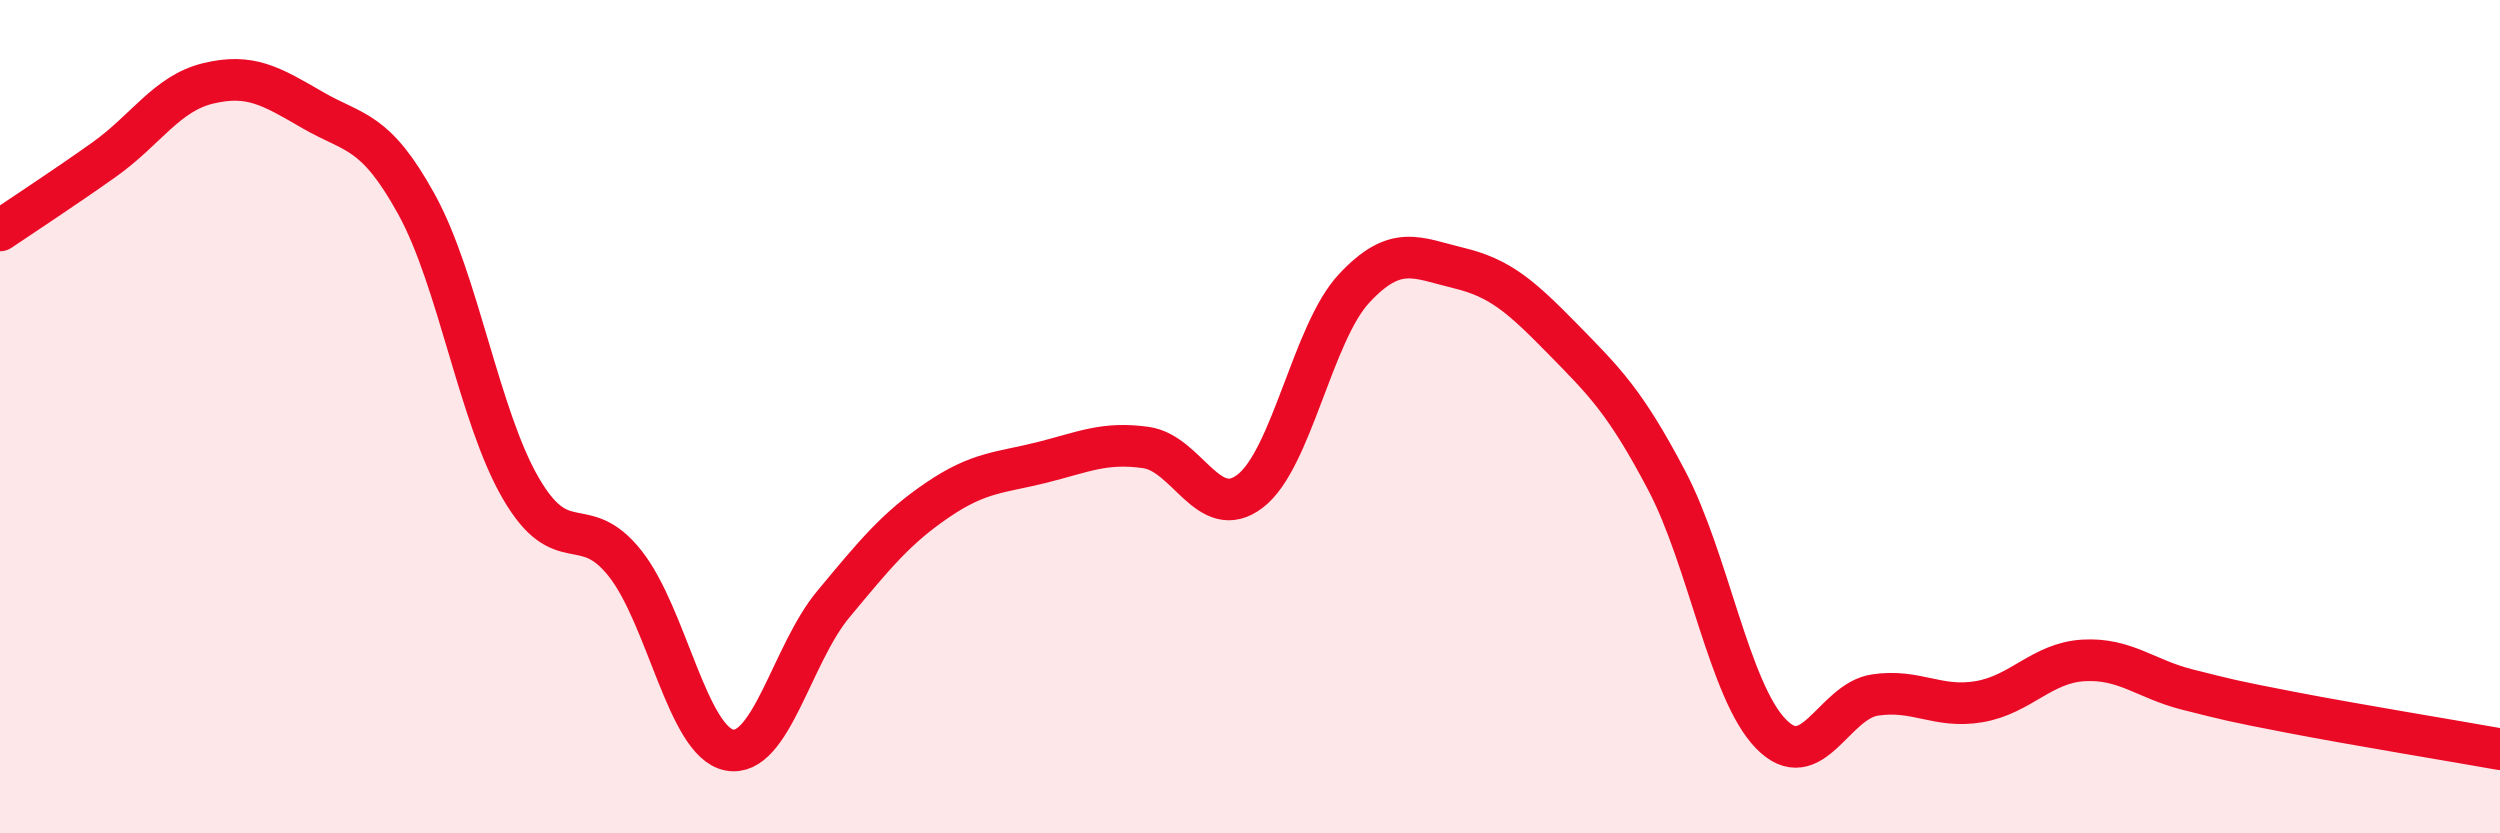 
    <svg width="60" height="20" viewBox="0 0 60 20" xmlns="http://www.w3.org/2000/svg">
      <path
        d="M 0,5.53 C 0.5,5.19 1.5,4.54 2.5,3.83 C 3.5,3.12 4,2.24 5,2 C 6,1.76 6.5,2.06 7.5,2.64 C 8.5,3.22 9,3.09 10,4.91 C 11,6.73 11.5,10 12.5,11.72 C 13.5,13.44 14,12.26 15,13.52 C 16,14.78 16.5,17.8 17.5,18 C 18.5,18.2 19,15.7 20,14.5 C 21,13.3 21.5,12.68 22.5,12 C 23.5,11.32 24,11.35 25,11.1 C 26,10.85 26.5,10.6 27.5,10.74 C 28.5,10.88 29,12.55 30,11.79 C 31,11.03 31.5,7.99 32.5,6.92 C 33.5,5.85 34,6.19 35,6.43 C 36,6.67 36.5,7.11 37.5,8.13 C 38.5,9.15 39,9.63 40,11.53 C 41,13.43 41.5,16.58 42.5,17.61 C 43.5,18.64 44,16.83 45,16.68 C 46,16.53 46.5,17.01 47.5,16.84 C 48.5,16.67 49,15.91 50,15.85 C 51,15.79 51.5,16.3 52.5,16.55 C 53.5,16.8 53.5,16.81 55,17.1 C 56.5,17.39 59,17.8 60,17.98L60 20L0 20Z"
        fill="#EB0A25"
        opacity="0.1"
        stroke-linecap="round"
        stroke-linejoin="round"
      />
      <path
        d="M 0,5.53 C 0.5,5.19 1.5,4.54 2.5,3.83 C 3.5,3.12 4,2.24 5,2 C 6,1.76 6.5,2.06 7.5,2.64 C 8.5,3.22 9,3.09 10,4.91 C 11,6.73 11.5,10 12.5,11.72 C 13.5,13.44 14,12.26 15,13.52 C 16,14.78 16.5,17.8 17.5,18 C 18.5,18.2 19,15.7 20,14.5 C 21,13.3 21.5,12.68 22.5,12 C 23.5,11.32 24,11.35 25,11.1 C 26,10.85 26.5,10.6 27.5,10.74 C 28.5,10.88 29,12.55 30,11.79 C 31,11.03 31.5,7.99 32.5,6.92 C 33.5,5.85 34,6.19 35,6.43 C 36,6.67 36.5,7.11 37.5,8.13 C 38.5,9.15 39,9.63 40,11.53 C 41,13.43 41.5,16.58 42.5,17.61 C 43.5,18.64 44,16.83 45,16.68 C 46,16.53 46.5,17.01 47.5,16.84 C 48.5,16.67 49,15.91 50,15.85 C 51,15.79 51.5,16.3 52.5,16.55 C 53.5,16.8 53.5,16.81 55,17.1 C 56.5,17.39 59,17.8 60,17.98"
        stroke="#EB0A25"
        stroke-width="1"
        fill="none"
        stroke-linecap="round"
        stroke-linejoin="round"
      />
    </svg>
  